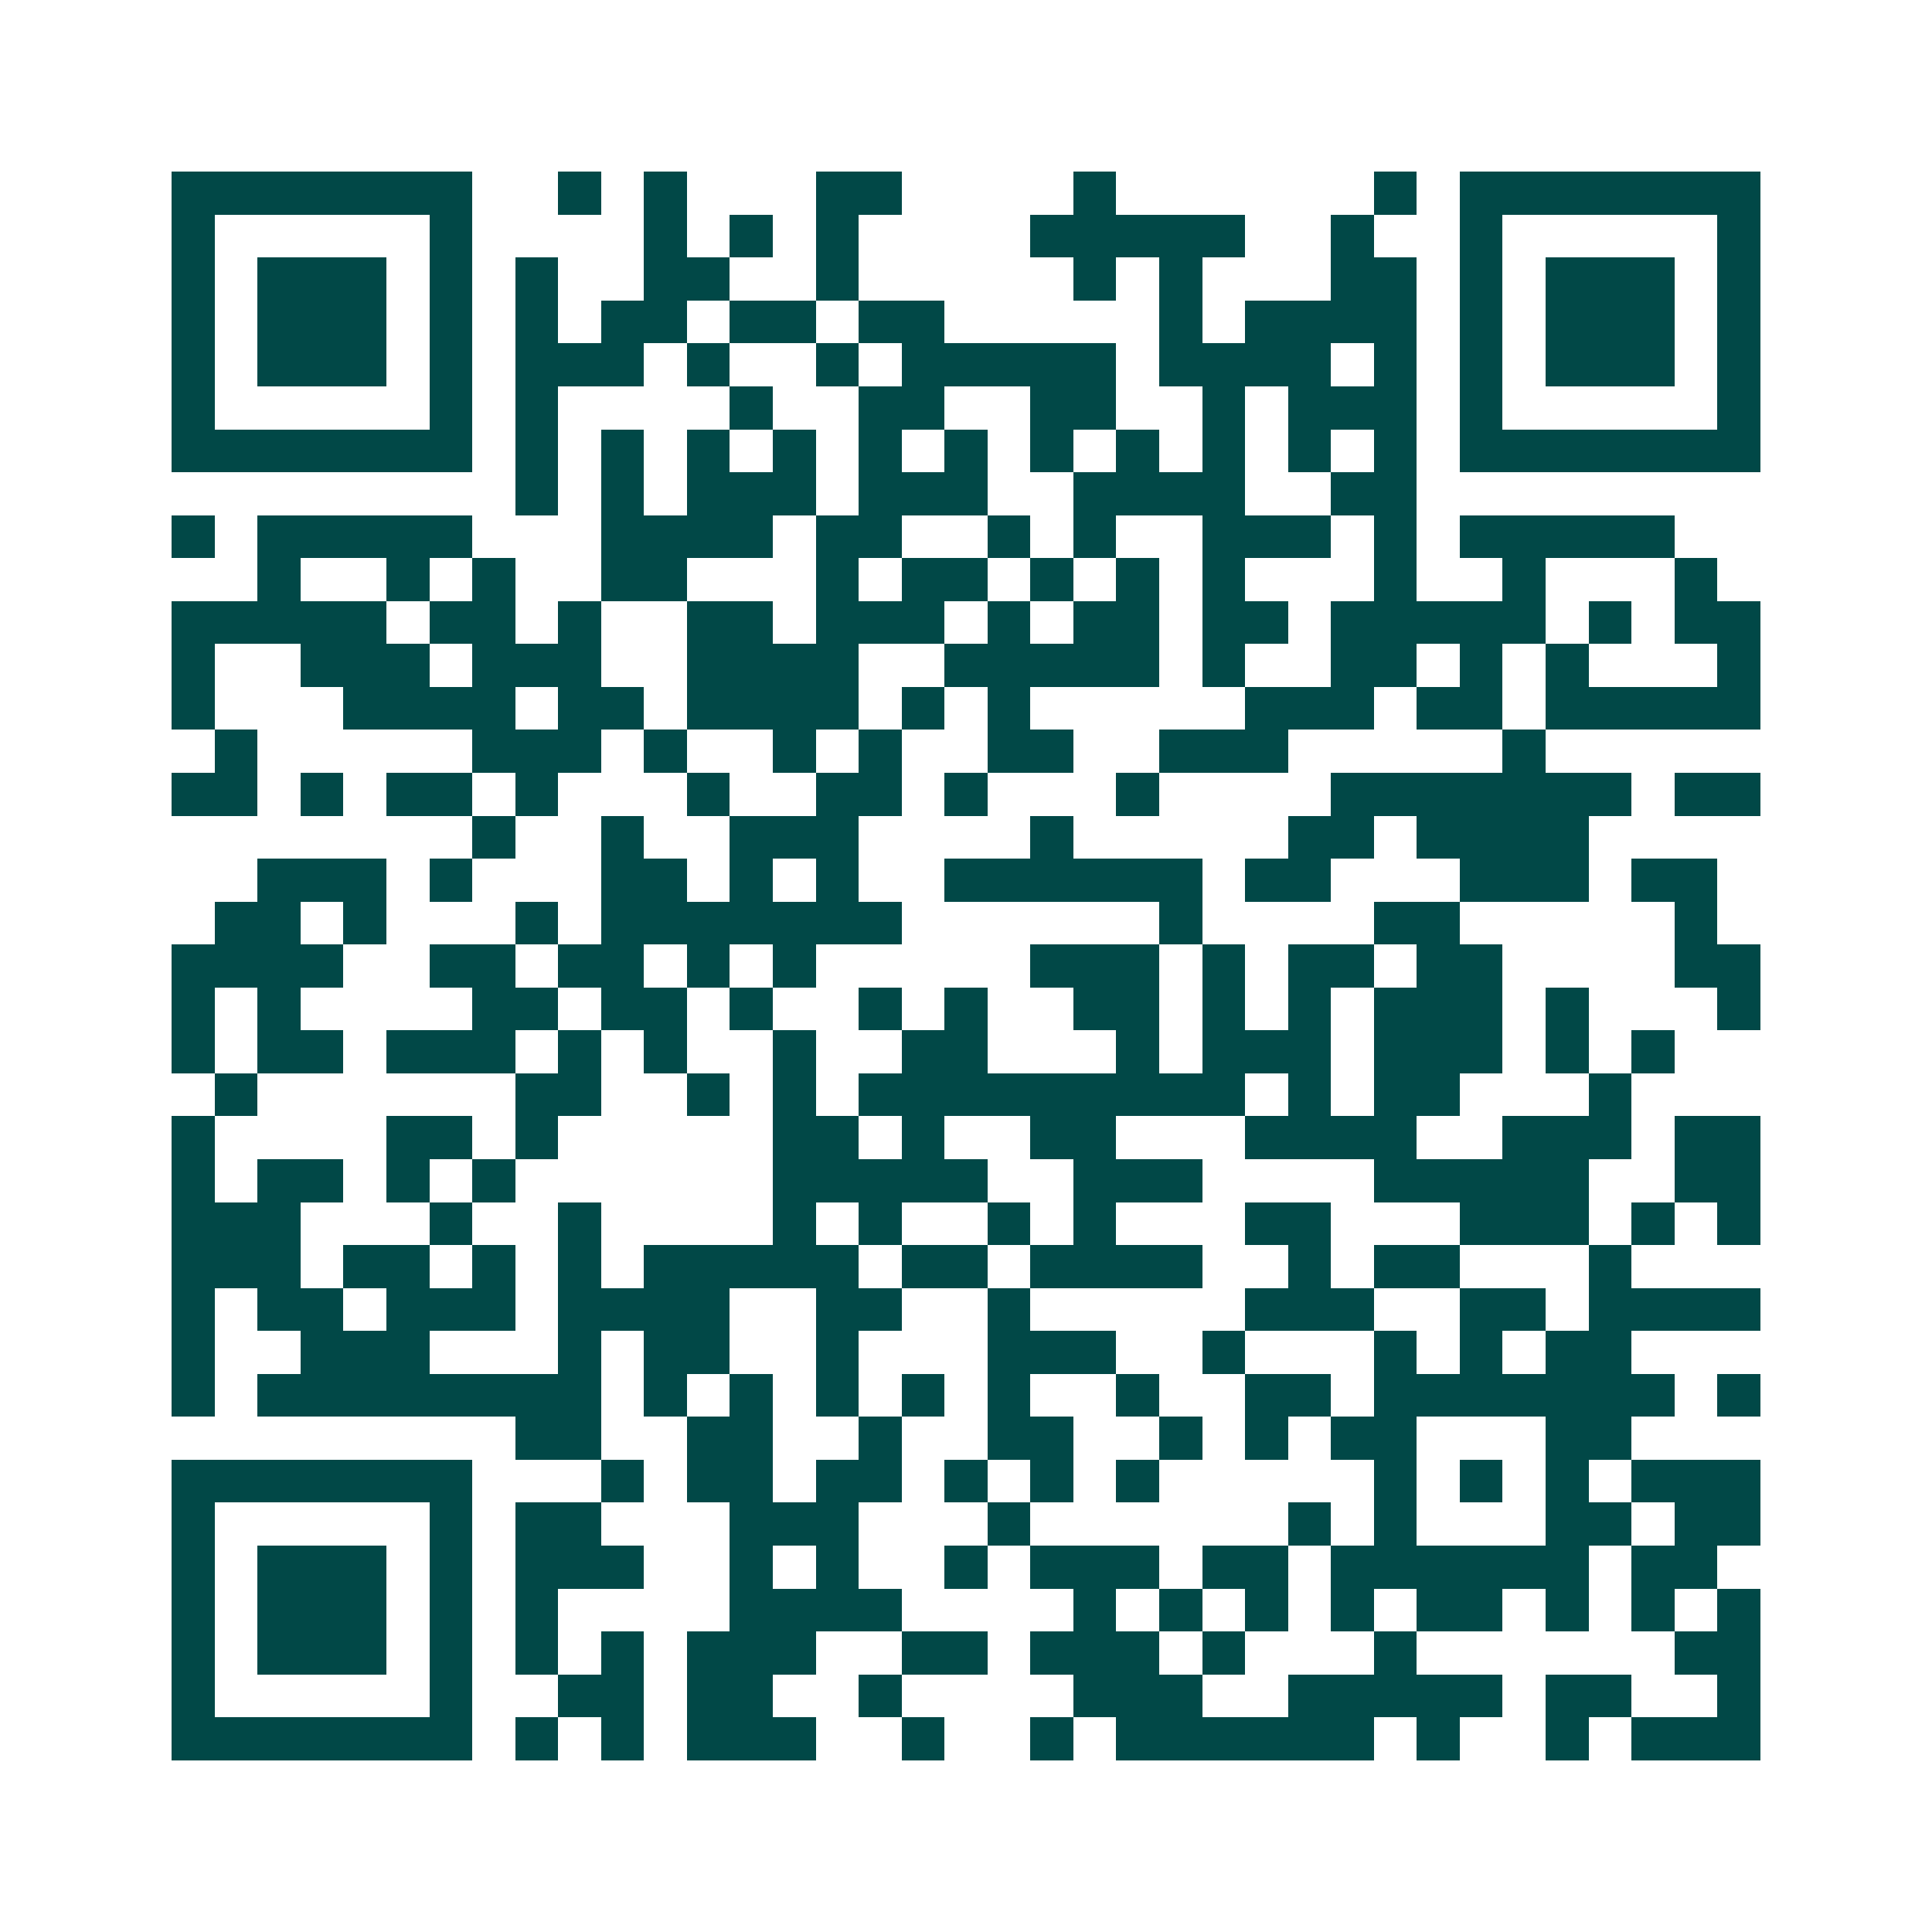 <svg xmlns="http://www.w3.org/2000/svg" width="200" height="200" viewBox="0 0 45 45" shape-rendering="crispEdges"><path fill="#ffffff" d="M0 0h45v45H0z"/><path stroke="#014847" d="M4 4.5h7m2 0h1m1 0h1m3 0h2m4 0h1m6 0h1m1 0h7M4 5.5h1m5 0h1m4 0h1m1 0h1m1 0h1m4 0h5m2 0h1m2 0h1m5 0h1M4 6.5h1m1 0h3m1 0h1m1 0h1m2 0h2m2 0h1m5 0h1m1 0h1m3 0h2m1 0h1m1 0h3m1 0h1M4 7.5h1m1 0h3m1 0h1m1 0h1m1 0h2m1 0h2m1 0h2m5 0h1m1 0h4m1 0h1m1 0h3m1 0h1M4 8.5h1m1 0h3m1 0h1m1 0h3m1 0h1m2 0h1m1 0h5m1 0h4m1 0h1m1 0h1m1 0h3m1 0h1M4 9.5h1m5 0h1m1 0h1m4 0h1m2 0h2m2 0h2m2 0h1m1 0h3m1 0h1m5 0h1M4 10.5h7m1 0h1m1 0h1m1 0h1m1 0h1m1 0h1m1 0h1m1 0h1m1 0h1m1 0h1m1 0h1m1 0h1m1 0h7M12 11.5h1m1 0h1m1 0h3m1 0h3m2 0h4m2 0h2M4 12.5h1m1 0h5m3 0h4m1 0h2m2 0h1m1 0h1m2 0h3m1 0h1m1 0h5M6 13.5h1m2 0h1m1 0h1m2 0h2m3 0h1m1 0h2m1 0h1m1 0h1m1 0h1m3 0h1m2 0h1m3 0h1M4 14.5h5m1 0h2m1 0h1m2 0h2m1 0h3m1 0h1m1 0h2m1 0h2m1 0h5m1 0h1m1 0h2M4 15.5h1m2 0h3m1 0h3m2 0h4m2 0h5m1 0h1m2 0h2m1 0h1m1 0h1m3 0h1M4 16.5h1m3 0h4m1 0h2m1 0h4m1 0h1m1 0h1m5 0h3m1 0h2m1 0h5M5 17.5h1m5 0h3m1 0h1m2 0h1m1 0h1m2 0h2m2 0h3m5 0h1M4 18.5h2m1 0h1m1 0h2m1 0h1m3 0h1m2 0h2m1 0h1m3 0h1m4 0h7m1 0h2M11 19.5h1m2 0h1m2 0h3m4 0h1m5 0h2m1 0h4M6 20.5h3m1 0h1m3 0h2m1 0h1m1 0h1m2 0h6m1 0h2m3 0h3m1 0h2M5 21.5h2m1 0h1m3 0h1m1 0h7m6 0h1m4 0h2m5 0h1M4 22.5h4m2 0h2m1 0h2m1 0h1m1 0h1m5 0h3m1 0h1m1 0h2m1 0h2m4 0h2M4 23.5h1m1 0h1m4 0h2m1 0h2m1 0h1m2 0h1m1 0h1m2 0h2m1 0h1m1 0h1m1 0h3m1 0h1m3 0h1M4 24.5h1m1 0h2m1 0h3m1 0h1m1 0h1m2 0h1m2 0h2m3 0h1m1 0h3m1 0h3m1 0h1m1 0h1M5 25.5h1m6 0h2m2 0h1m1 0h1m1 0h9m1 0h1m1 0h2m3 0h1M4 26.5h1m4 0h2m1 0h1m5 0h2m1 0h1m2 0h2m3 0h4m2 0h3m1 0h2M4 27.5h1m1 0h2m1 0h1m1 0h1m6 0h5m2 0h3m4 0h5m2 0h2M4 28.5h3m3 0h1m2 0h1m4 0h1m1 0h1m2 0h1m1 0h1m3 0h2m3 0h3m1 0h1m1 0h1M4 29.5h3m1 0h2m1 0h1m1 0h1m1 0h5m1 0h2m1 0h4m2 0h1m1 0h2m3 0h1M4 30.5h1m1 0h2m1 0h3m1 0h4m2 0h2m2 0h1m5 0h3m2 0h2m1 0h4M4 31.5h1m2 0h3m3 0h1m1 0h2m2 0h1m3 0h3m2 0h1m3 0h1m1 0h1m1 0h2M4 32.5h1m1 0h8m1 0h1m1 0h1m1 0h1m1 0h1m1 0h1m2 0h1m2 0h2m1 0h7m1 0h1M12 33.5h2m2 0h2m2 0h1m2 0h2m2 0h1m1 0h1m1 0h2m3 0h2M4 34.5h7m3 0h1m1 0h2m1 0h2m1 0h1m1 0h1m1 0h1m5 0h1m1 0h1m1 0h1m1 0h3M4 35.5h1m5 0h1m1 0h2m3 0h3m3 0h1m6 0h1m1 0h1m3 0h2m1 0h2M4 36.5h1m1 0h3m1 0h1m1 0h3m2 0h1m1 0h1m2 0h1m1 0h3m1 0h2m1 0h6m1 0h2M4 37.5h1m1 0h3m1 0h1m1 0h1m4 0h4m4 0h1m1 0h1m1 0h1m1 0h1m1 0h2m1 0h1m1 0h1m1 0h1M4 38.5h1m1 0h3m1 0h1m1 0h1m1 0h1m1 0h3m2 0h2m1 0h3m1 0h1m3 0h1m6 0h2M4 39.5h1m5 0h1m2 0h2m1 0h2m2 0h1m4 0h3m2 0h5m1 0h2m2 0h1M4 40.5h7m1 0h1m1 0h1m1 0h3m2 0h1m2 0h1m1 0h6m1 0h1m2 0h1m1 0h3"/></svg>

